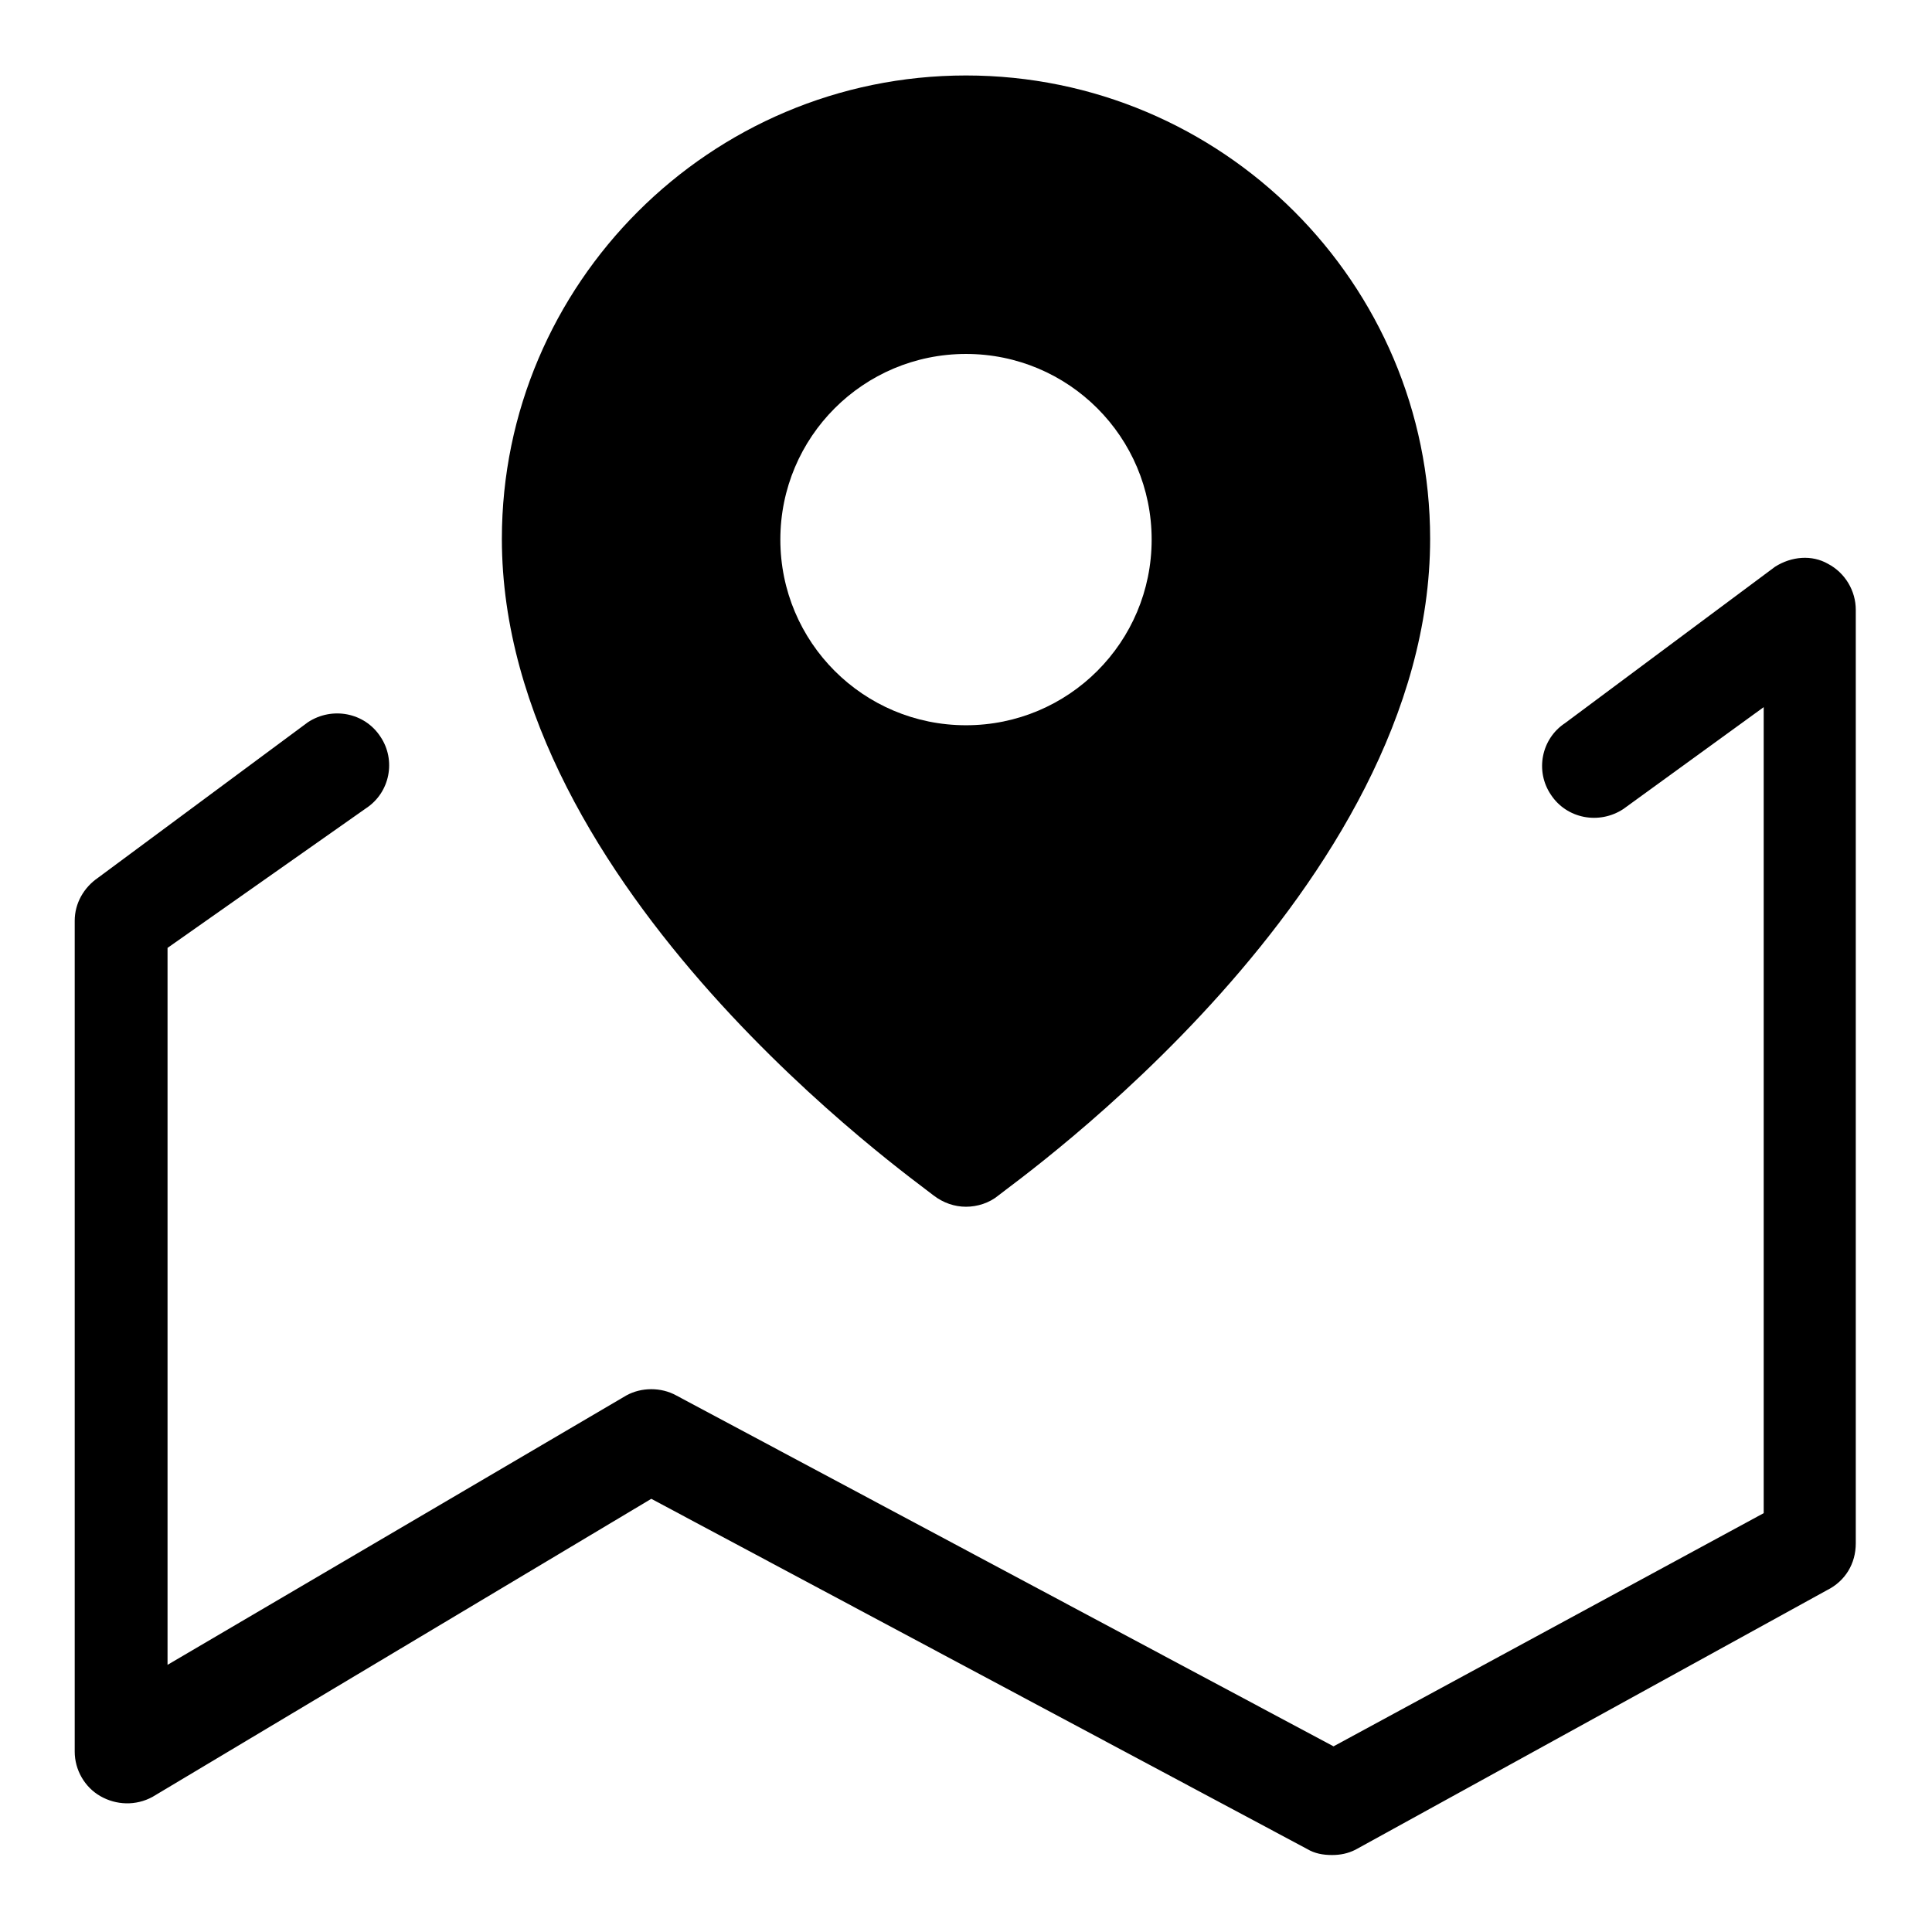 <?xml version="1.0" encoding="utf-8"?>
<!-- Svg Vector Icons : http://www.onlinewebfonts.com/icon -->
<!DOCTYPE svg PUBLIC "-//W3C//DTD SVG 1.1//EN" "http://www.w3.org/Graphics/SVG/1.1/DTD/svg11.dtd">
<svg version="1.1" xmlns="http://www.w3.org/2000/svg" xmlns:xlink="http://www.w3.org/1999/xlink" x="0px" y="0px" viewBox="0 0 256 256" enable-background="new 0 0 256 256" xml:space="preserve">
<g><g><path fill="#000000" d="M235.2,75.1l-27.8,20.7c-3.2,2.1-4,6.4-1.9,9.5c2.1,3.2,6.4,4,9.6,1.9l18.6-13.5v106.8l-57,30.9l-87.1-46.5c-2-1.1-4.6-1.1-6.6,0l-60.8,35.7v-95l26.3-18.5c3.2-2.1,4-6.4,1.9-9.5c-2.1-3.2-6.4-4-9.6-1.9l-27.8,20.6c-1.9,1.3-3.1,3.4-3.1,5.7v110.1c0,2.4,1.3,4.7,3.4,5.9c2.1,1.2,4.7,1.3,6.9,0.1l66.1-39.5l86.9,46.4c1,0.6,2.1,0.8,3.3,0.8c1.1,0,2.1-0.2,3.1-0.7l62.5-34.4c2.4-1.2,3.8-3.5,3.8-6.2V80.8c0-2.5-1.4-4.9-3.7-6.1C240.1,73.5,237.4,73.7,235.2,75.1z"/><path fill="#000000" d="M123.7,158.4c1.3,1,2.8,1.5,4.3,1.5s3.1-0.5,4.3-1.5c2.3-1.9,57.2-40.5,57.2-87c0-33.9-27.6-61.4-61.5-61.4c-33.9,0-61.5,27.6-61.5,61.4C66.5,117.9,121.4,156.5,123.7,158.4L123.7,158.4z M128,46.9c13.6,0,24.6,11,24.6,24.6s-11,24.6-24.6,24.6c-13.6,0-24.6-11-24.6-24.6S114.4,46.9,128,46.9L128,46.9z"/></g></g>
</svg>